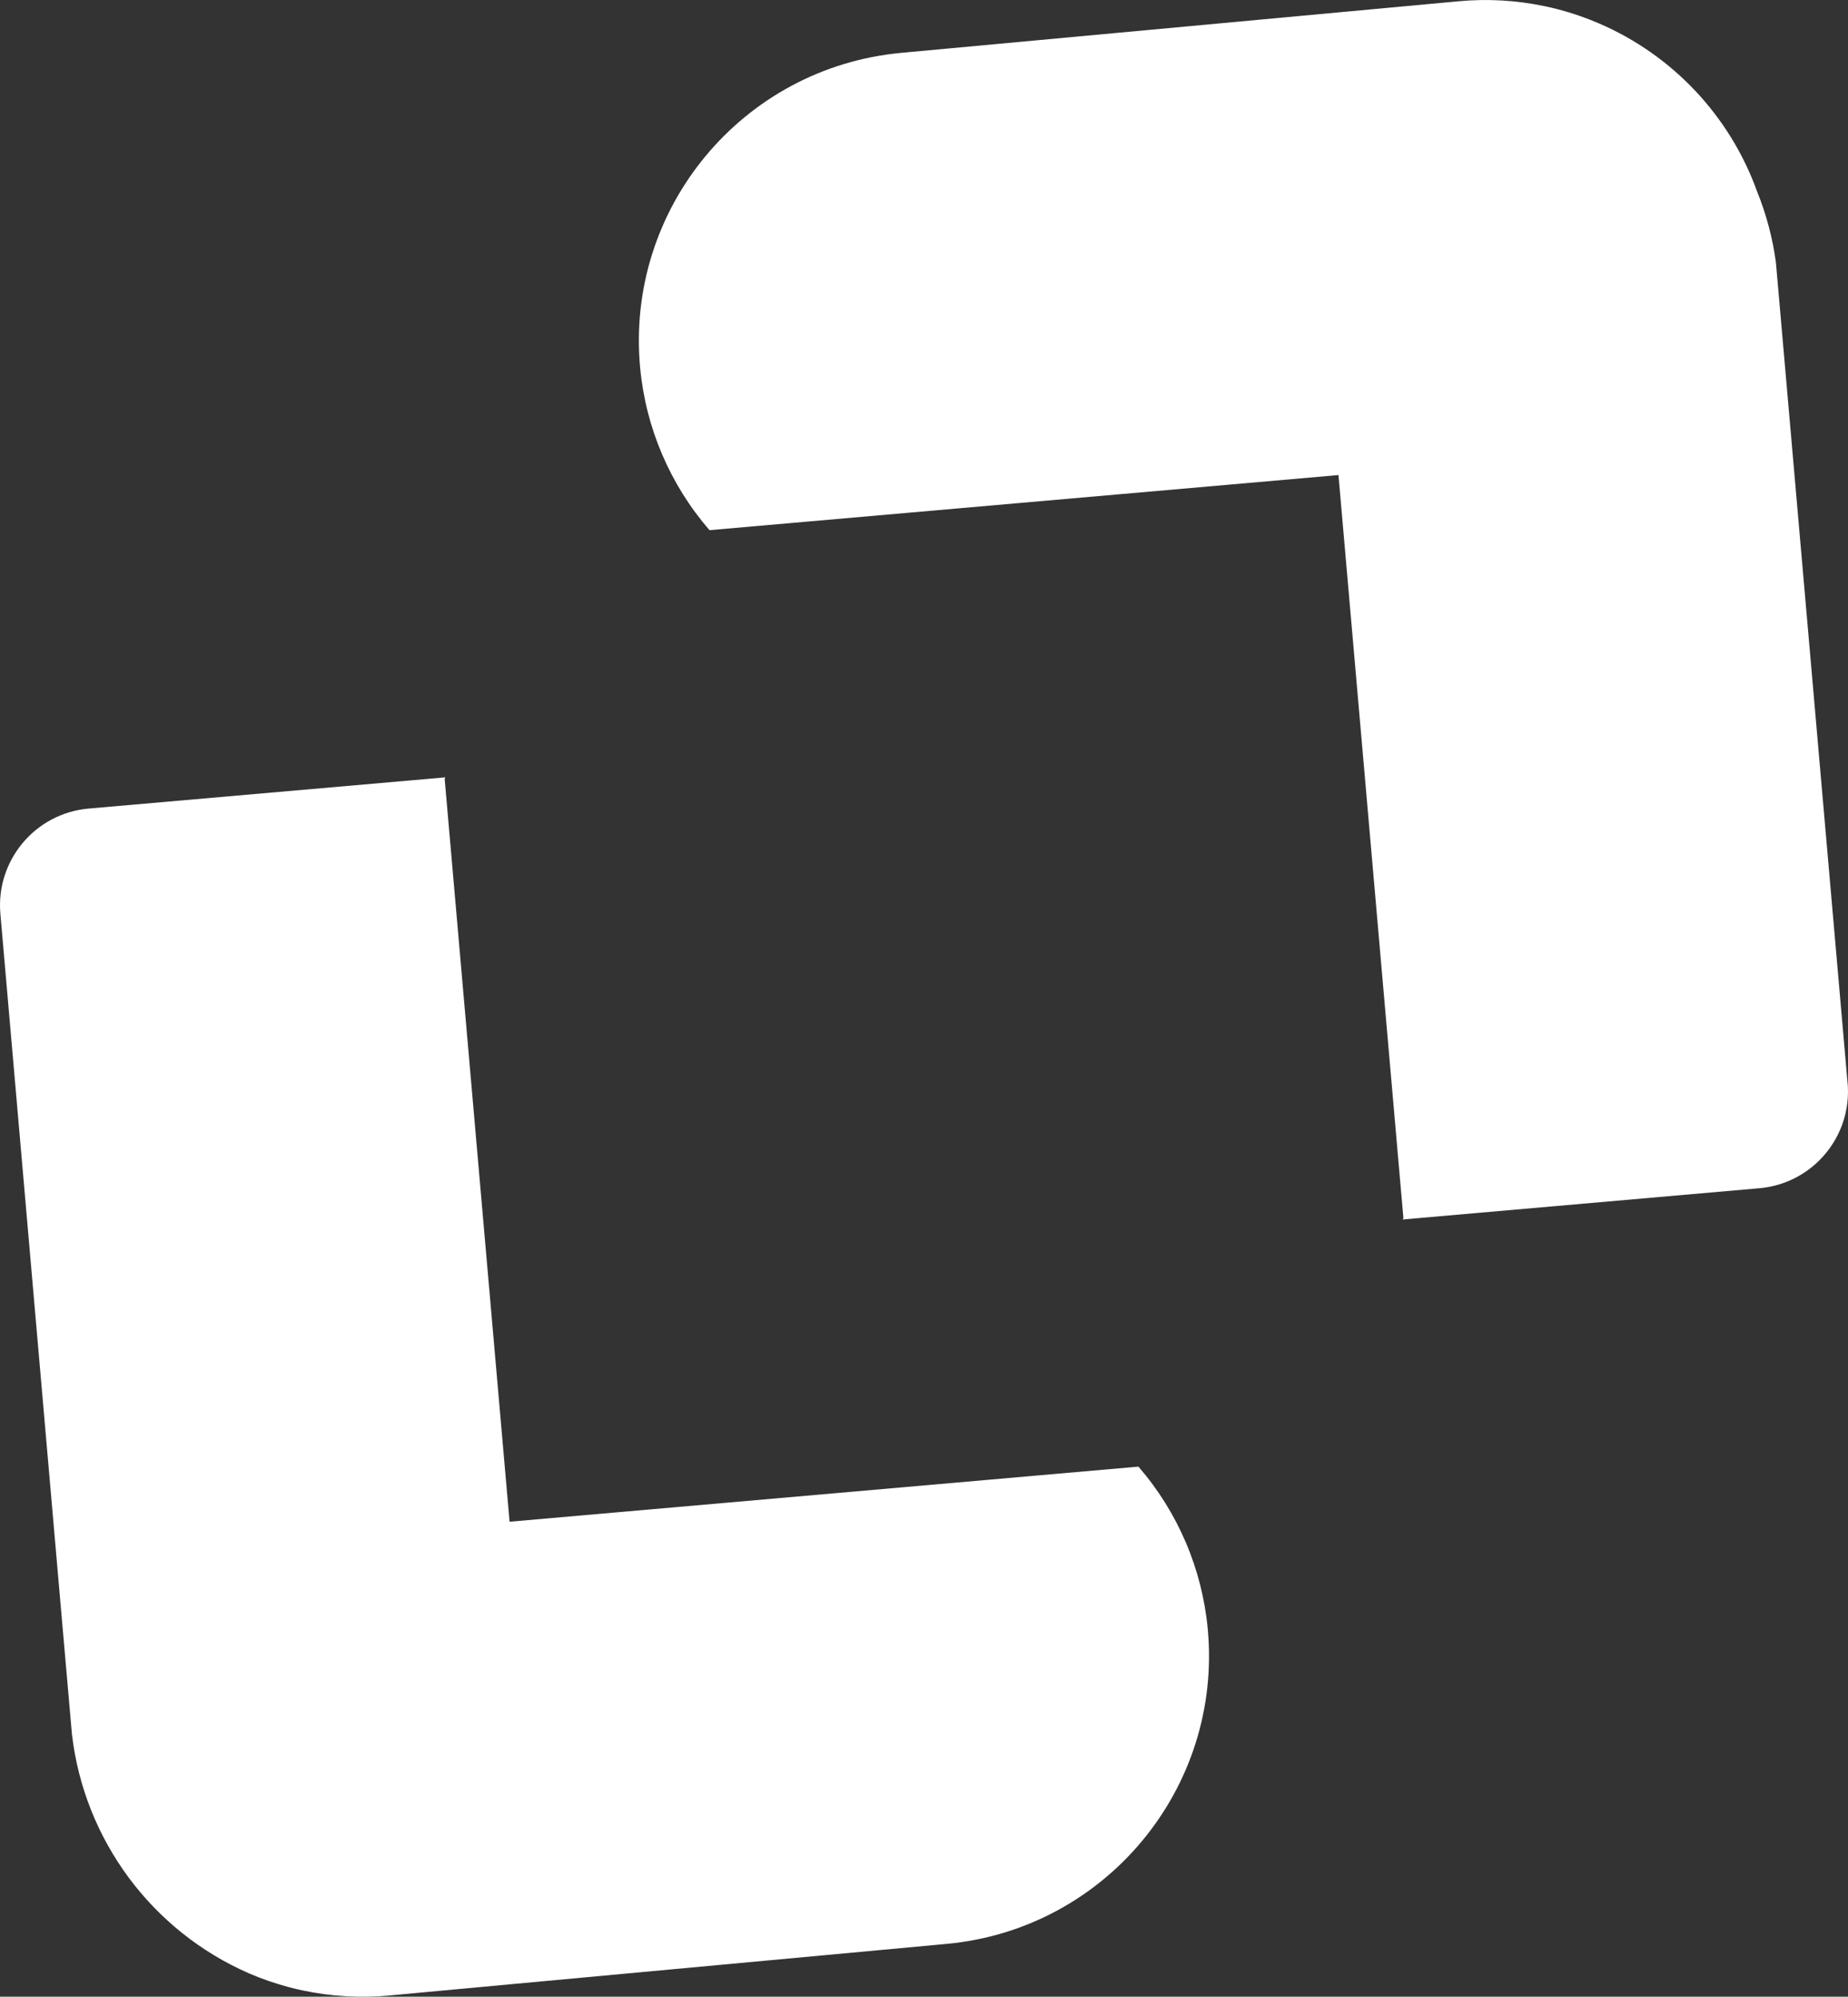 <?xml version="1.0" encoding="UTF-8"?>
<svg xmlns="http://www.w3.org/2000/svg" id="Laag_1" data-name="Laag 1" viewBox="0 0 360.95 389.91">
  <rect x="0" y="0" width="360.95" height="389.91" fill="#333333" stroke="none"/>
  <defs>
    <style>
      .cls-1 {
        fill: #fff;
        stroke-width: 0px;
      }
    </style>
  </defs>
  <g id="Repeat_Grid_1" data-name="Repeat Grid 1">
    <g id="Group_2" data-name="Group 2">
      <g id="Group_1" data-name="Group 1">
        <path id="Path_3" data-name="Path 3" class="cls-1" d="M222.38,286.4l-122.85,10.76-12.68-145.07.14-.29-69.74,6.1c-10.39.95-18.06,10.11-17.18,20.5l11.76,134.87,2.22,25.38c2.4,20.62,15.58,38.41,34.6,46.71,2.52,1.09,5.13,1.98,7.78,2.69.89.24,1.79.45,2.69.64,5.57,1.18,11.29,1.51,16.95.98l108.82-10.07c31.06-2.88,53.89-30.4,51.01-61.46-1.09-11.73-5.82-22.83-13.54-31.74"></path>
        <path id="Path_4" data-name="Path 4" class="cls-1" d="M360.87,211.53l-11.78-134.89-2.22-25.39c-.64-4.75-1.87-9.4-3.67-13.84-5.31-14.76-16.51-26.66-30.92-32.85-2.52-1.09-5.12-1.99-7.78-2.69-.89-.24-1.78-.45-2.69-.64-5.57-1.18-11.28-1.51-16.95-.98l-108.82,10.07c-31.06,2.89-53.89,30.4-51.01,61.46,1.09,11.74,5.83,22.84,13.55,31.75l122.85-10.76,12.68,145.08-.14.29,69.74-6.11c10.38-.95,18.05-10.1,17.17-20.49"></path>
      </g>
    </g>
  </g>
</svg>
